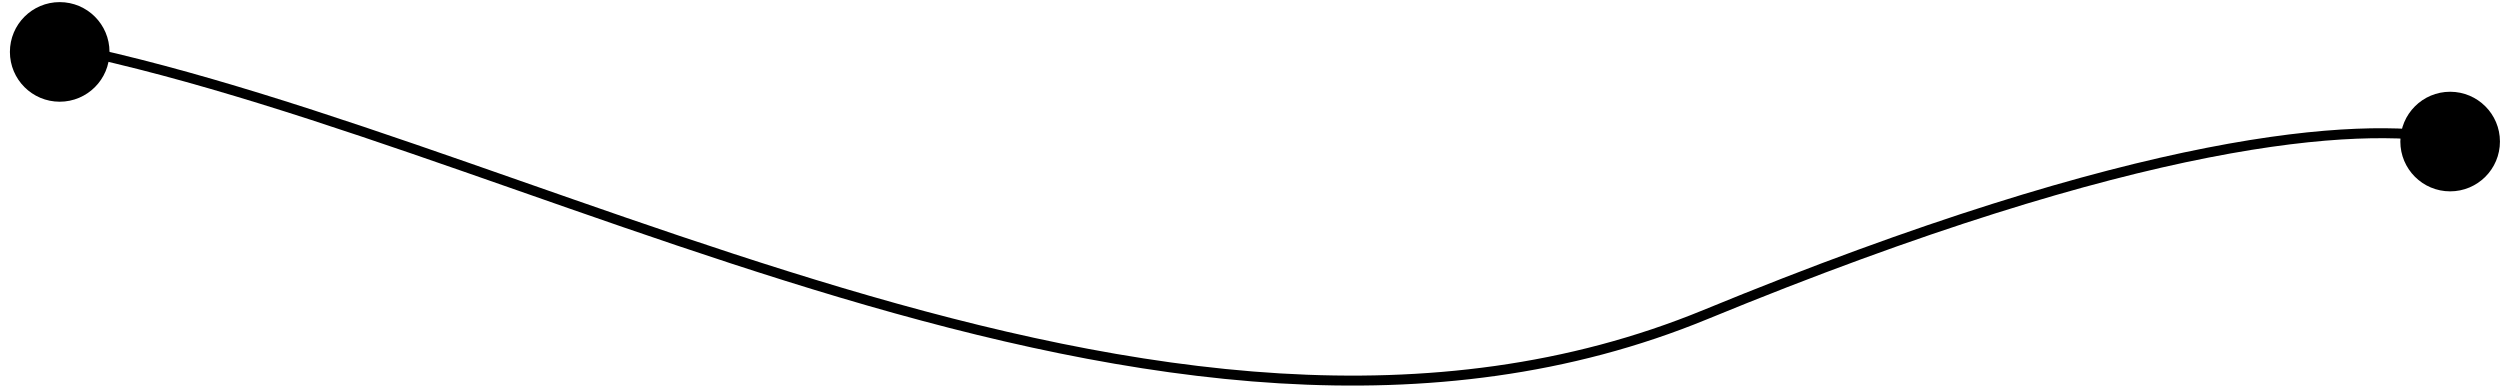 <?xml version="1.0" encoding="UTF-8"?> <svg xmlns="http://www.w3.org/2000/svg" width="251" height="39" viewBox="0 0 251 39" fill="none"> <circle cx="5.994" cy="5.212" r="5" fill="black"></circle> <circle cx="245.994" cy="14.212" r="5" fill="black"></circle> <path d="M2.204 3.919C51.184 12.303 116.183 54.219 171.221 31.584C215.252 13.476 236.705 12.243 245.994 13.92" stroke="black"></path> </svg> 